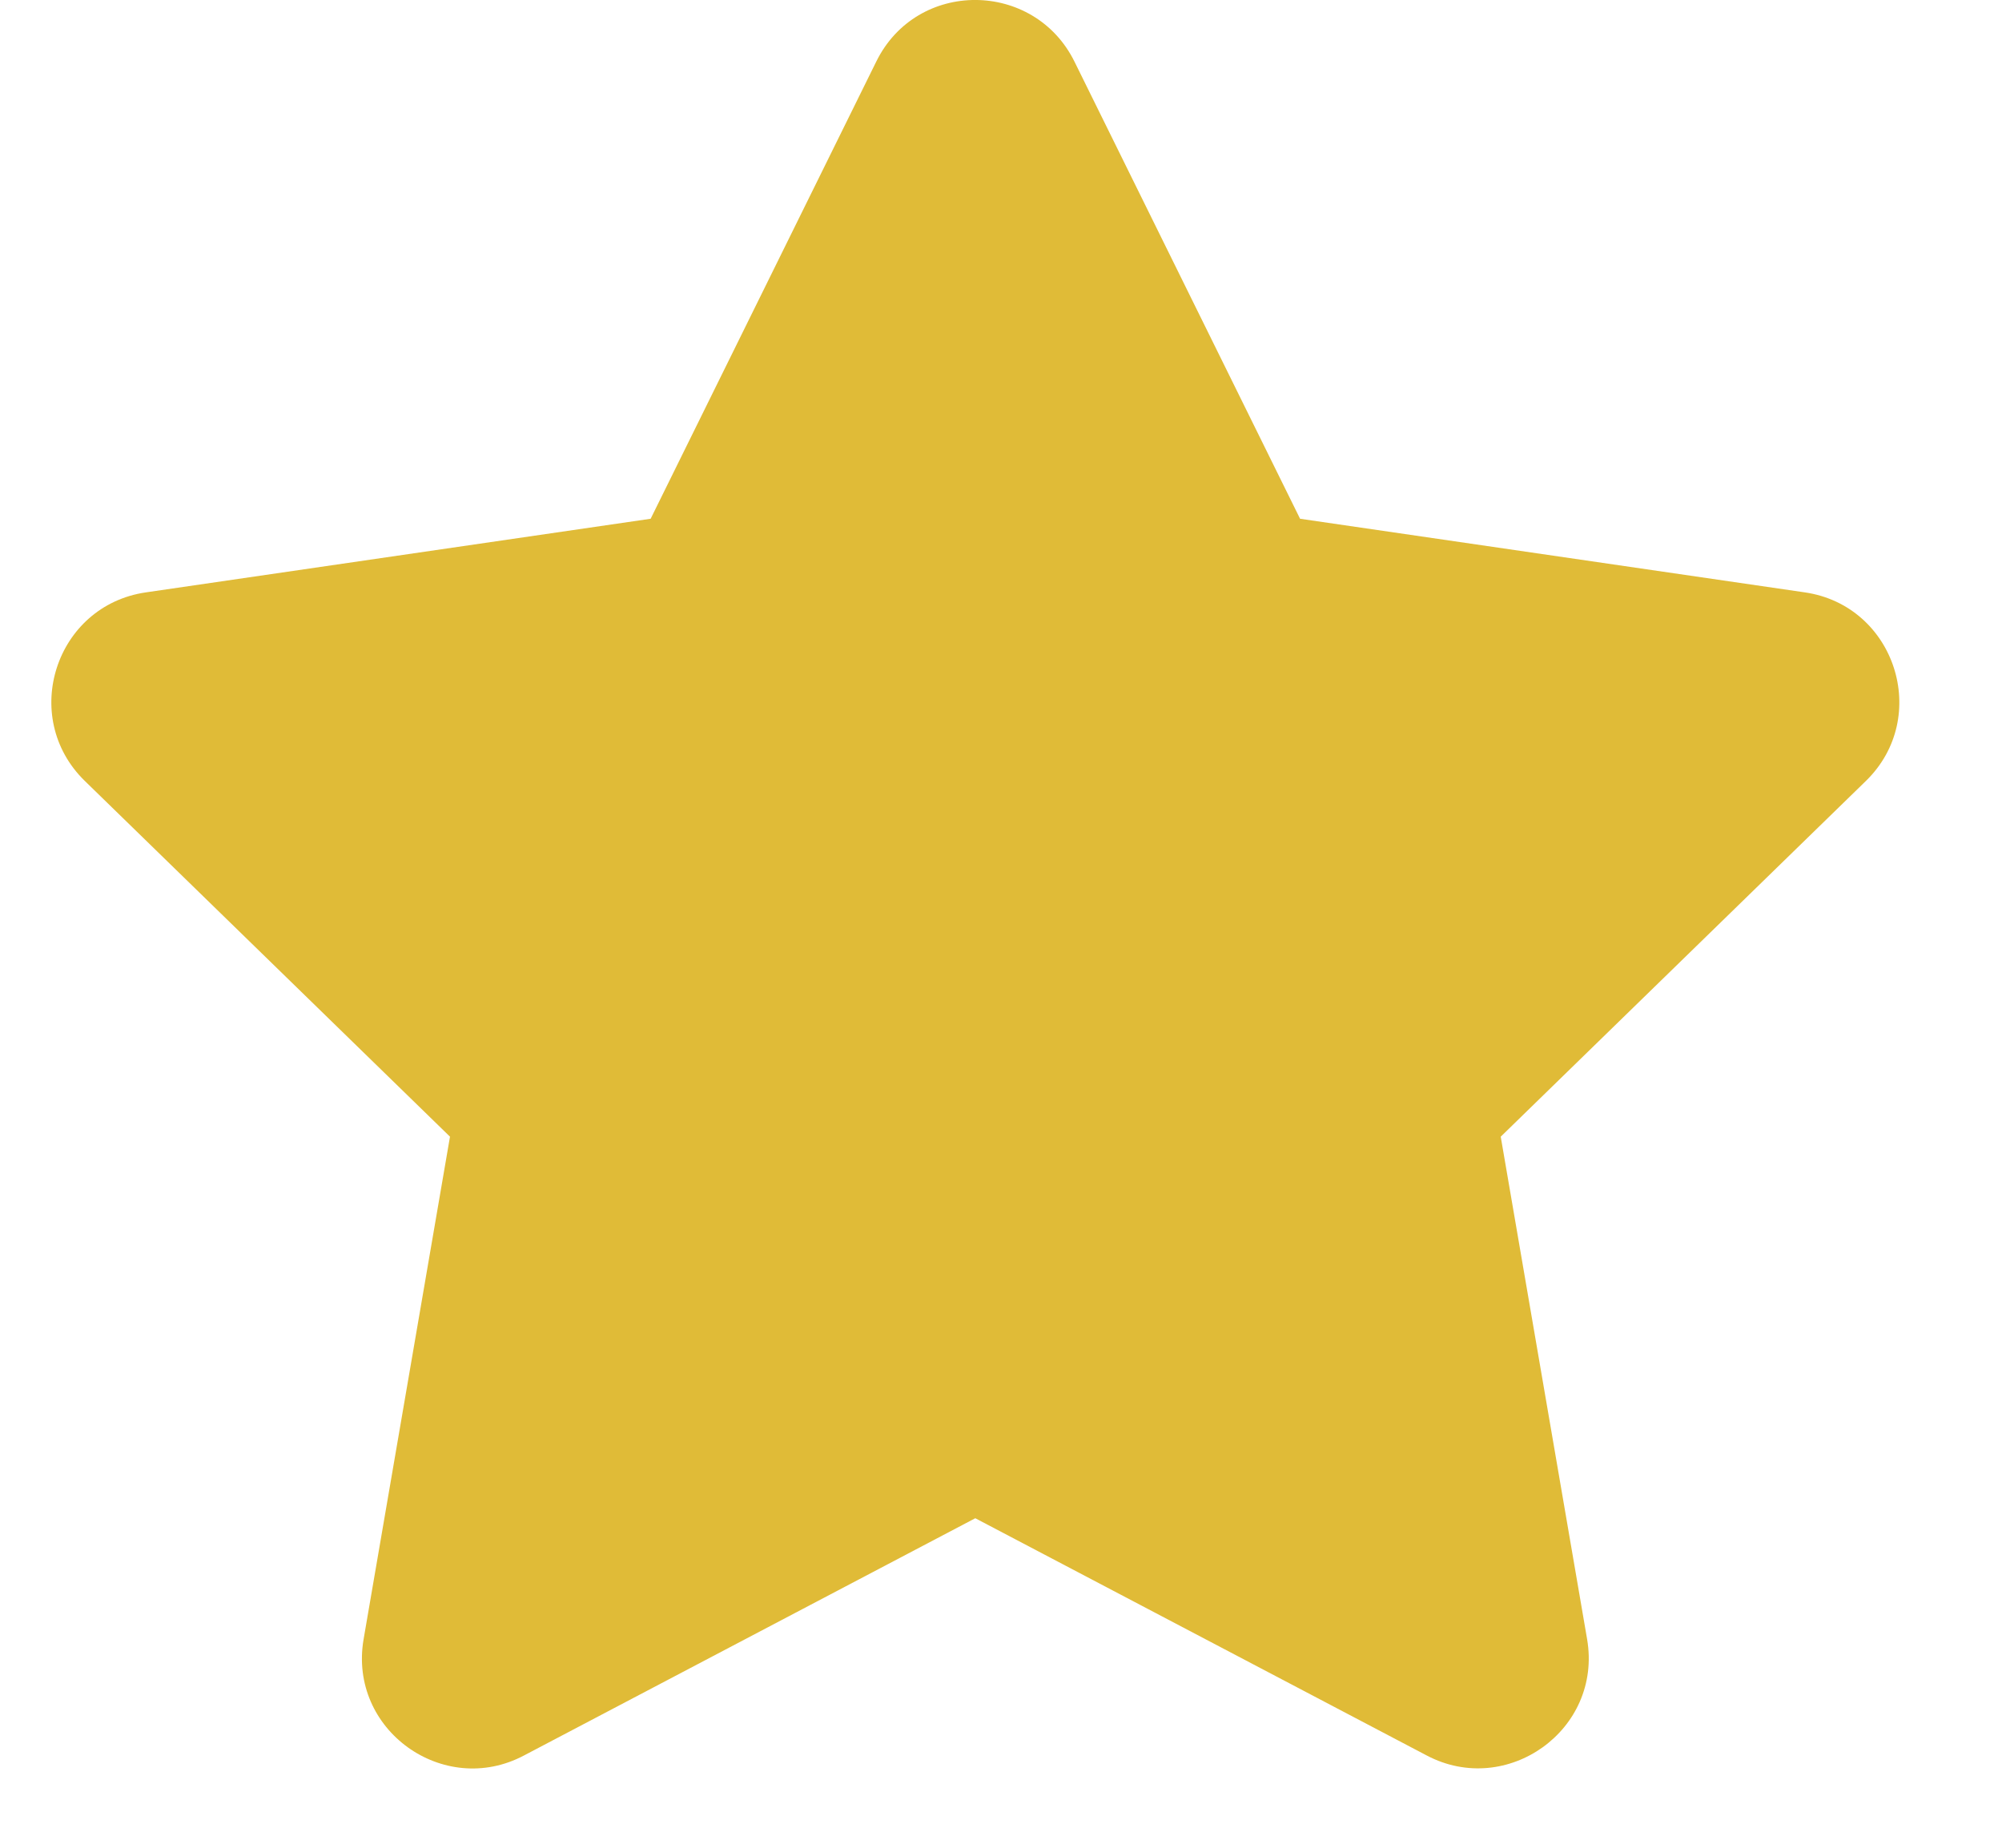 <svg width="13" height="12" viewBox="0 0 13 12" fill="none" xmlns="http://www.w3.org/2000/svg">
    <path d="M5.69 0.4L4.225 3.369L0.948 3.847C0.36 3.932 0.125 4.657 0.551 5.072L2.922 7.382L2.361 10.646C2.26 11.235 2.881 11.677 3.402 11.401L6.333 9.86L9.265 11.401C9.785 11.675 10.406 11.235 10.306 10.646L9.745 7.382L12.116 5.072C12.542 4.657 12.306 3.932 11.719 3.847L8.442 3.369L6.977 0.4C6.715 -0.13 5.954 -0.137 5.69 0.4Z" fill="#E0BB37"/>
</svg>
